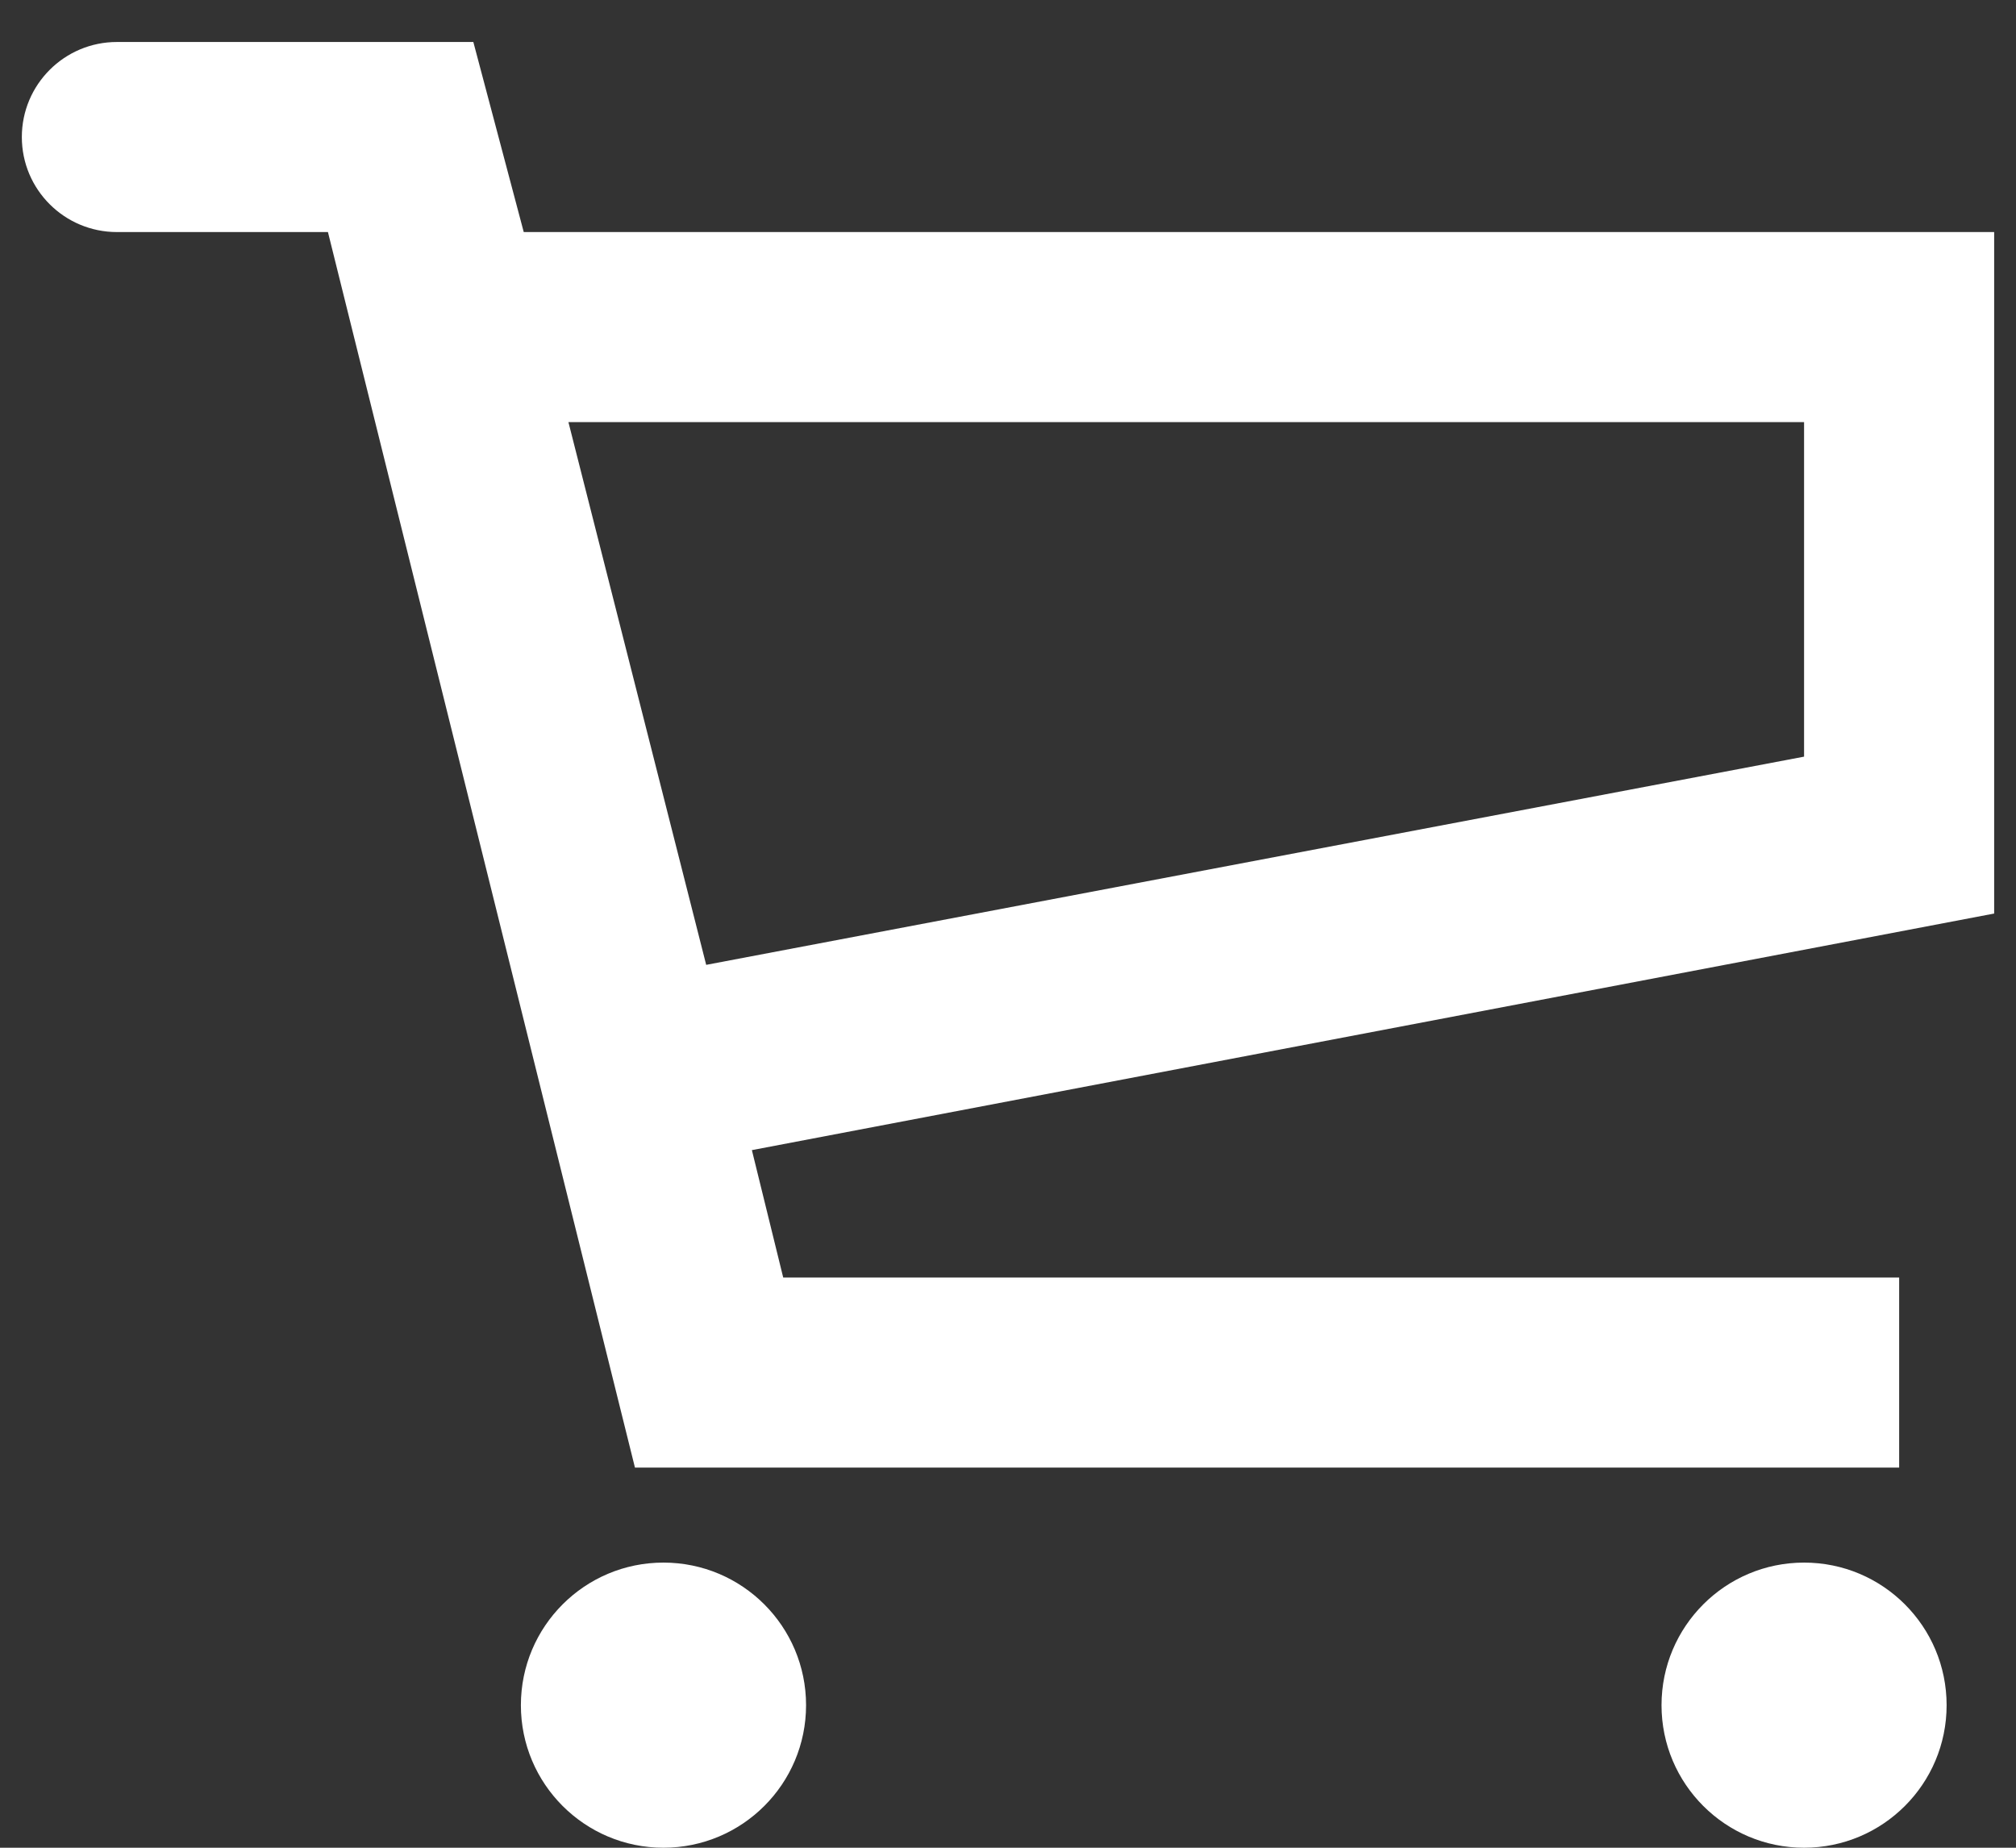 
<svg width="24px" height="22px" viewBox="0 0 24 22" version="1.1" xmlns="http://www.w3.org/2000/svg" xmlns:xlink="http://www.w3.org/1999/xlink">
    <rect x="0" y="0" width="24" height="22" fill="#333333" stroke="none"/>
    <g id="Symbols" stroke="none" stroke-width="1" fill="none" fill-rule="evenodd">
        <g id="Global/Header-V2" transform="translate(-1283, -58)" fill="#FFFFFF" fill-rule="nonzero">
            <g id="Group-4" transform="translate(1274, 46.25)">
                <g id="Icon/Cart" transform="translate(9.26, 12.25)">
                    <path d="M5.975,2.263 L5.375,0 L1.132,0 C0.507,0 0,0.507 0,1.132 C0,1.757 0.507,2.263 1.132,2.263 L3.644,2.263 L7.299,16.974 L22.349,16.974 L22.349,14.711 L9.064,14.711 L8.691,13.194 L23.48,10.377 L23.48,2.263 L5.975,2.263 Z M21.217,8.509 L8.147,10.988 L6.507,4.526 L21.217,4.526 L21.217,8.509 Z M7.638,18.105 C6.701,18.105 5.941,18.865 5.941,19.803 C5.941,20.74 6.701,21.5 7.638,21.5 C8.576,21.5 9.336,20.74 9.336,19.803 C9.336,18.865 8.576,18.105 7.638,18.105 L7.638,18.105 Z M21.217,18.105 C20.28,18.105 19.52,18.865 19.52,19.803 C19.52,20.74 20.28,21.5 21.217,21.5 C22.155,21.5 22.914,20.74 22.914,19.803 C22.914,18.865 22.155,18.105 21.217,18.105 Z" id="Shape"></path>
                </g>
            </g>
        </g>
    </g>
</svg>
